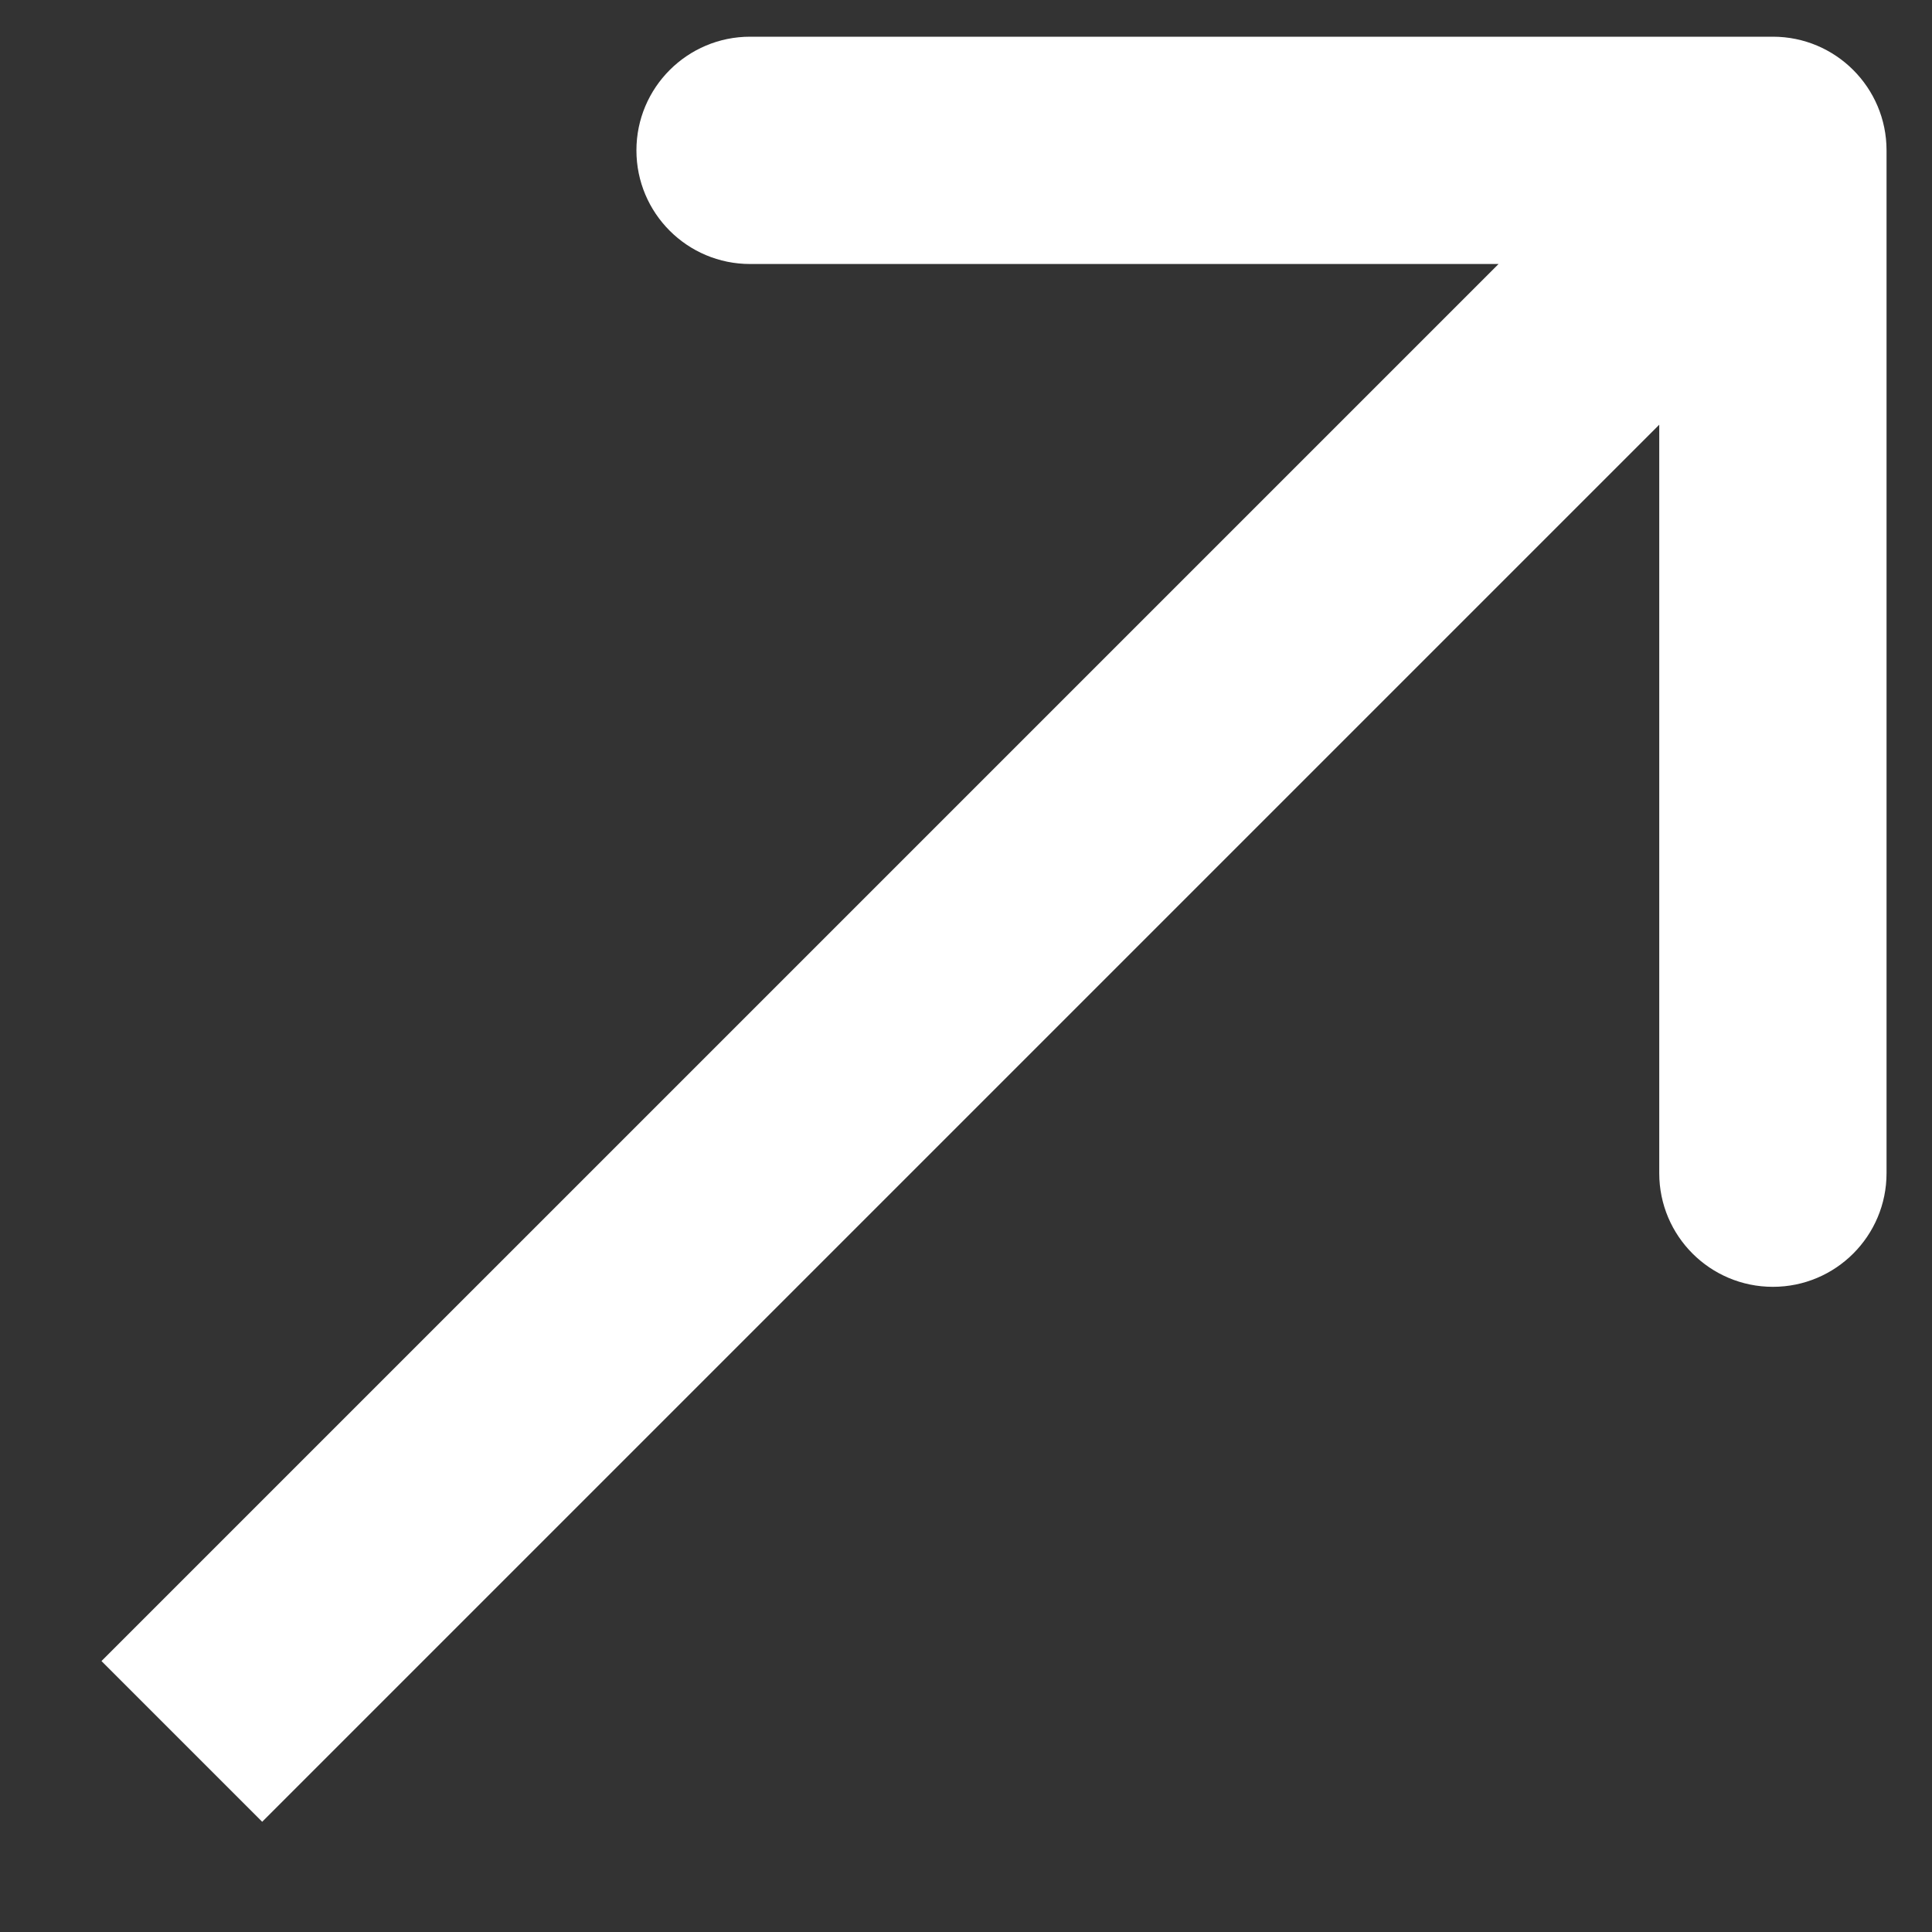 <svg width="17" height="17" viewBox="0 0 17 17" fill="none" xmlns="http://www.w3.org/2000/svg">
<rect x="0" y="0" width="17" height="17" fill="#333333" stroke="none"/>
<path d="M16.6 1.323C16.6 0.771 16.152 0.323 15.6 0.323L6.6 0.323C6.048 0.323 5.6 0.771 5.6 1.323C5.6 1.876 6.048 2.323 6.6 2.323L14.6 2.323L14.6 10.323C14.6 10.876 15.048 11.323 15.6 11.323C16.152 11.323 16.6 10.876 16.6 10.323L16.6 1.323ZM2.307 16.03L16.307 2.03L14.893 0.616L0.893 14.616L2.307 16.03Z" fill="white"/>
</svg>
